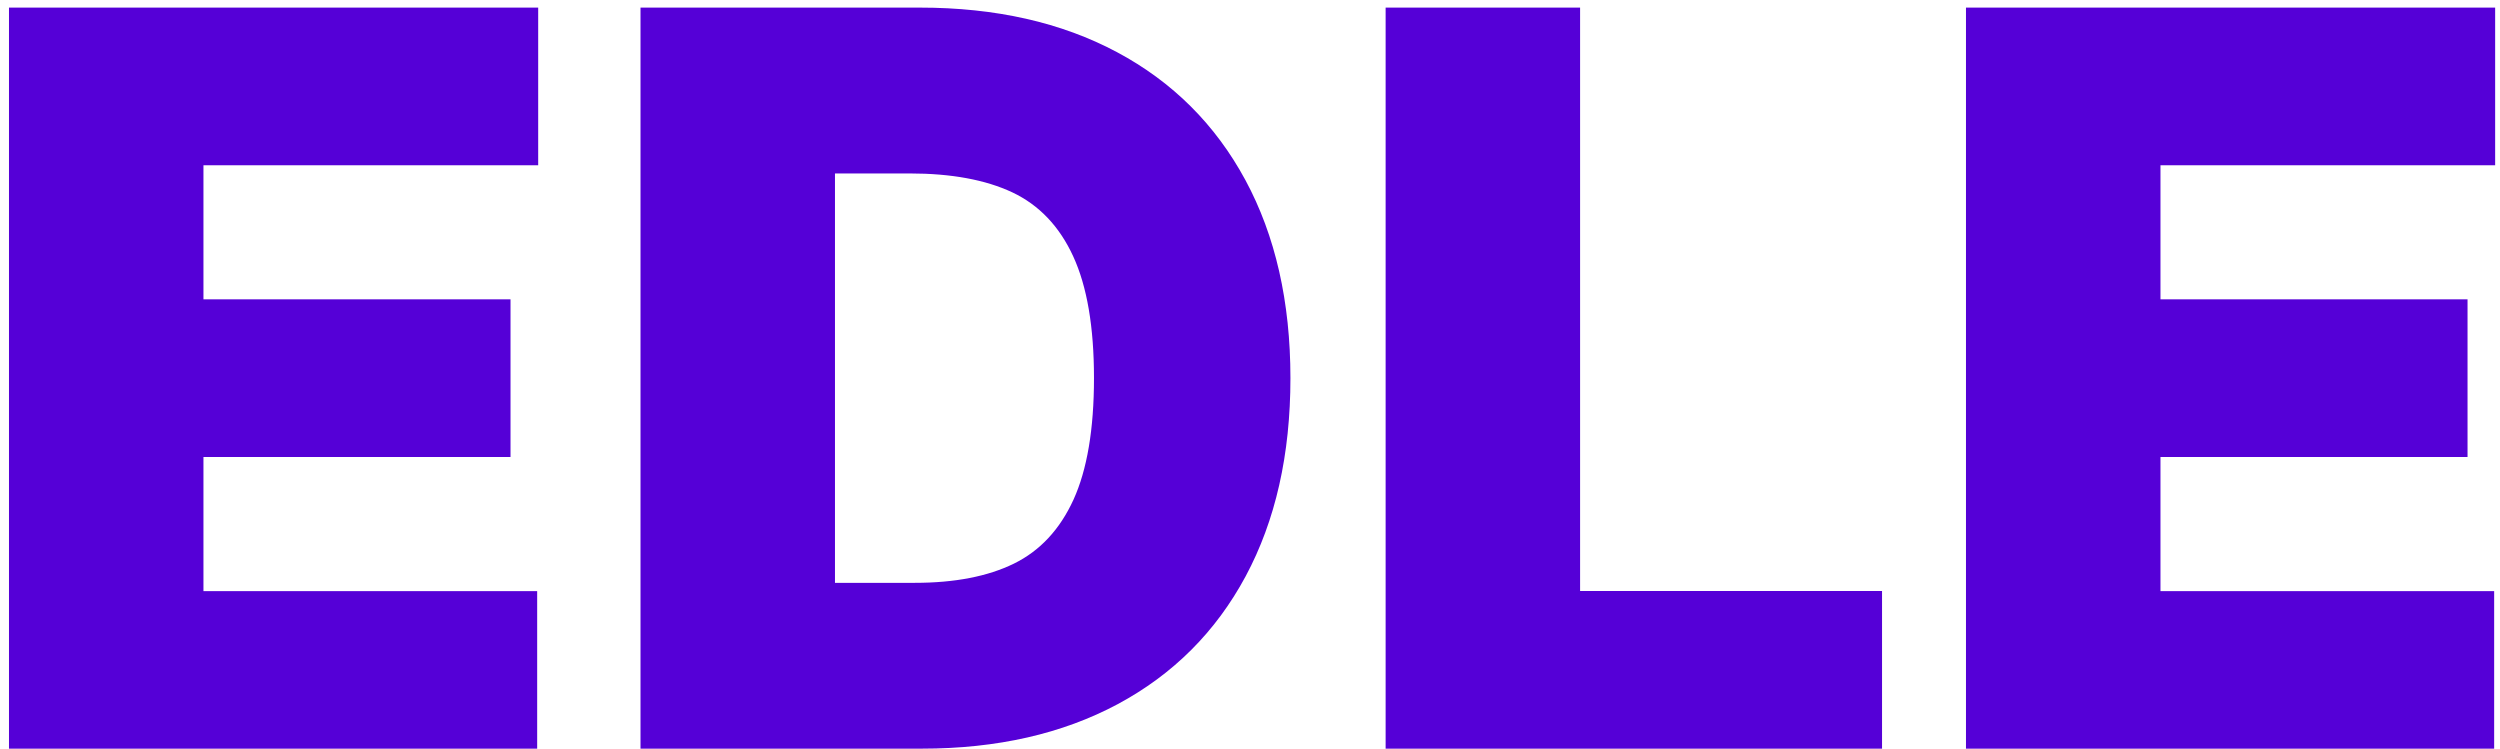<?xml version="1.0" encoding="utf-8"?>
<!-- Generator: Adobe Illustrator 16.0.0, SVG Export Plug-In . SVG Version: 6.00 Build 0)  -->
<!DOCTYPE svg PUBLIC "-//W3C//DTD SVG 1.1//EN" "http://www.w3.org/Graphics/SVG/1.1/DTD/svg11.dtd">
<svg version="1.1" id="레이어_1" xmlns="http://www.w3.org/2000/svg" xmlns:xlink="http://www.w3.org/1999/xlink" x="0px"
	 y="0px" width="83.484px" height="25px" viewBox="0 0 83.484 25" enable-background="new 0 0 83.484 25" xml:space="preserve">
<g>
	<path fill="#5500D7" d="M0.3,0.254h17.672v5.264H6.794v4.478h10.254v5.264H6.794v4.479h11.144V25H0.3V0.254z"/>
	<path fill="#5500D7" d="M21.389,25V0.254h9.331c2.528,0,4.723,0.496,6.579,1.487c1.856,0.991,3.286,2.416,4.289,4.272
		c1.002,1.857,1.504,4.062,1.504,6.614c0,2.553-0.498,4.757-1.494,6.614c-0.997,1.856-2.423,3.28-4.272,4.272
		C35.474,24.504,33.294,25,30.788,25H21.389z M30.549,19.463c1.333,0,2.437-0.214,3.308-0.641c0.872-0.428,1.535-1.139,1.991-2.137
		c0.454-0.998,0.684-2.351,0.684-4.06S36.3,9.563,35.838,8.56c-0.461-1.002-1.14-1.714-2.032-2.136
		c-0.896-0.421-2.037-0.632-3.428-0.632h-2.495v13.672L30.549,19.463L30.549,19.463z"/>
	<path fill="#5500D7" d="M46.271,0.254h6.494v19.482h10.083V25H46.271V0.254z"/>
	<path fill="#5500D7" d="M65.651,0.254h17.671v5.264H72.146v4.478H82.4v5.264H72.146v4.479h11.143V25H65.651V0.254z"/>
</g>
</svg>
